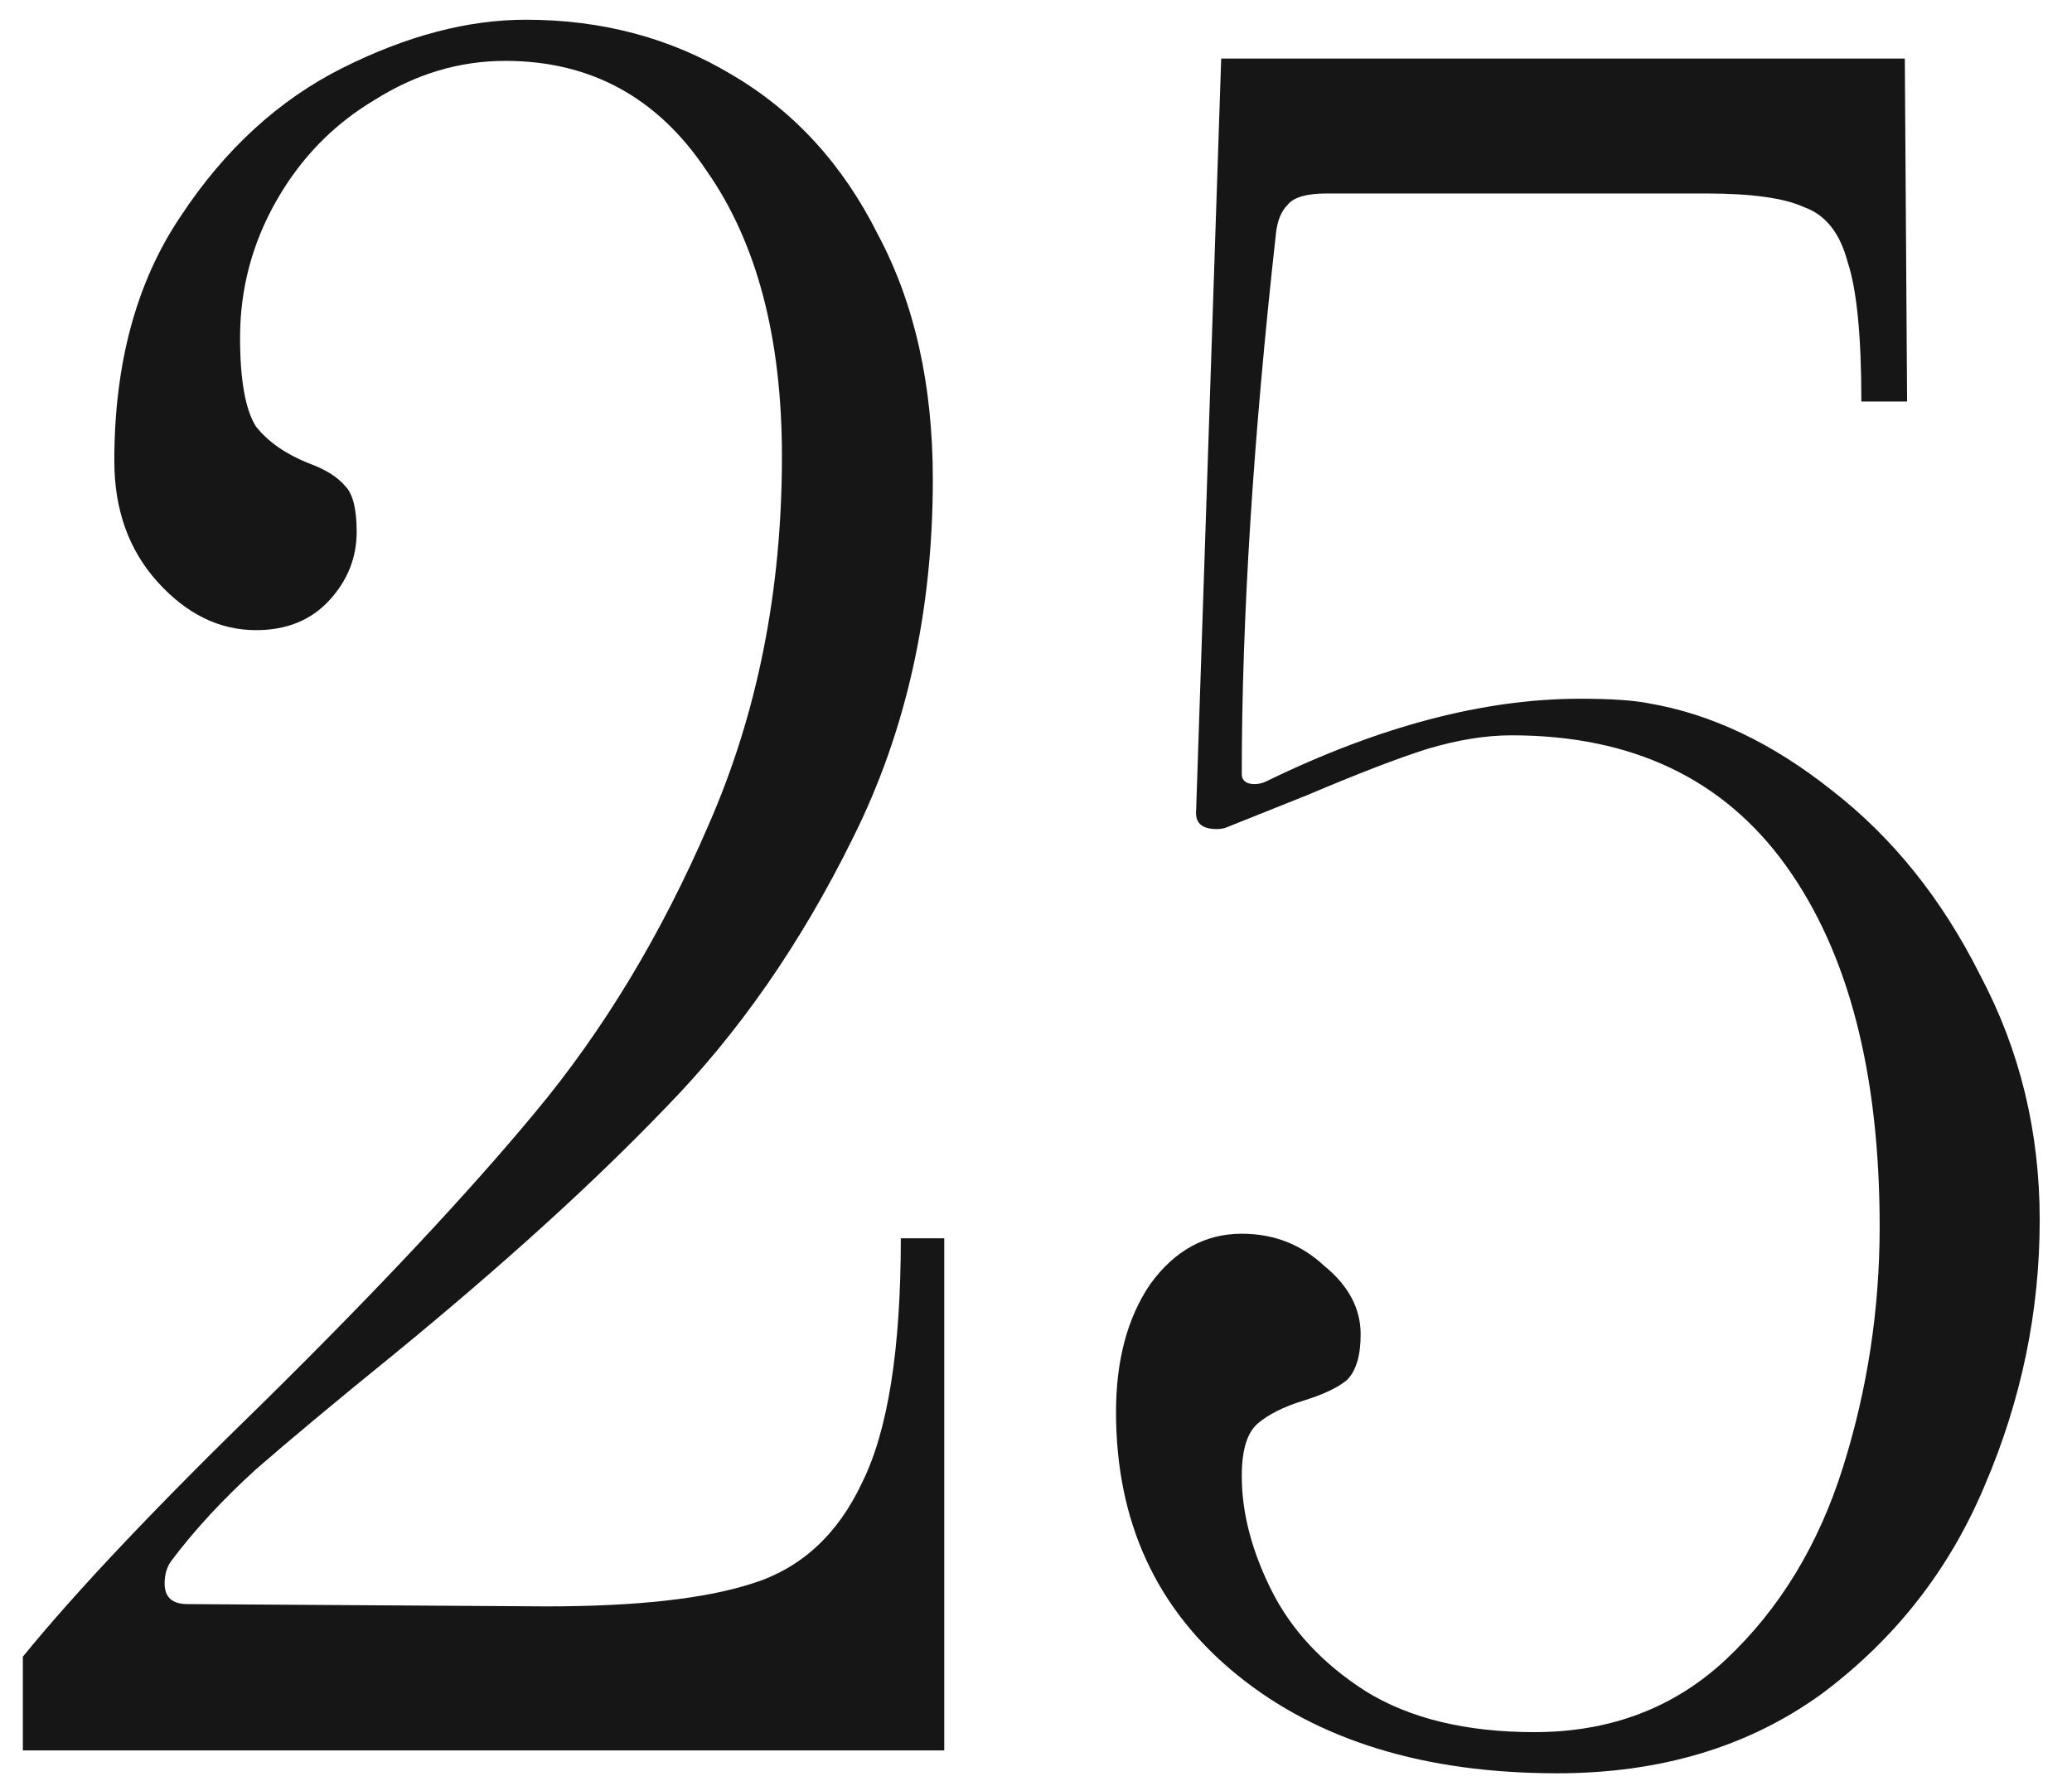 <?xml version="1.0" encoding="UTF-8"?> <svg xmlns="http://www.w3.org/2000/svg" width="58" height="50" viewBox="0 0 58 50" fill="none"><path d="M0.64 46.376C2.133 44.541 4.395 42.152 7.424 39.208C10.581 36.093 13.099 33.405 14.976 31.144C16.896 28.84 18.517 26.152 19.84 23.08C21.205 19.965 21.888 16.531 21.888 12.776C21.888 9.448 21.184 6.781 19.776 4.776C18.411 2.728 16.533 1.704 14.144 1.704C12.864 1.704 11.648 2.067 10.496 2.792C9.344 3.475 8.427 4.413 7.744 5.608C7.061 6.803 6.72 8.083 6.72 9.448C6.72 10.643 6.869 11.475 7.168 11.944C7.509 12.371 8 12.712 8.64 12.968C9.109 13.139 9.451 13.352 9.664 13.608C9.877 13.821 9.984 14.248 9.984 14.888C9.984 15.613 9.728 16.253 9.216 16.808C8.704 17.363 8.021 17.64 7.168 17.64C6.144 17.64 5.227 17.192 4.416 16.296C3.605 15.4 3.2 14.269 3.2 12.904C3.2 10.173 3.819 7.891 5.056 6.056C6.293 4.179 7.808 2.792 9.6 1.896C11.392 1 13.099 0.552 14.72 0.552C16.853 0.552 18.773 1.064 20.48 2.088C22.229 3.112 23.595 4.605 24.576 6.568C25.6 8.488 26.112 10.771 26.112 13.416C26.112 17.128 25.365 20.477 23.872 23.464C22.421 26.408 20.672 28.925 18.624 31.016C16.619 33.107 14.08 35.411 11.008 37.928C9.429 39.208 8.149 40.275 7.168 41.128C6.229 41.981 5.44 42.835 4.8 43.688C4.672 43.859 4.608 44.072 4.608 44.328C4.608 44.712 4.821 44.904 5.248 44.904L15.296 44.968C17.813 44.968 19.733 44.755 21.056 44.328C22.421 43.901 23.445 42.963 24.128 41.512C24.853 40.061 25.216 37.779 25.216 34.664H26.432V49H0.64V46.376ZM43.592 49.64C39.88 49.64 36.893 48.723 34.632 46.888C32.371 45.053 31.24 42.6 31.24 39.528C31.24 38.077 31.56 36.883 32.2 35.944C32.883 35.005 33.736 34.536 34.76 34.536C35.656 34.536 36.424 34.835 37.064 35.432C37.747 35.987 38.088 36.627 38.088 37.352C38.088 37.949 37.96 38.376 37.704 38.632C37.448 38.845 37.043 39.037 36.488 39.208C35.933 39.379 35.507 39.592 35.208 39.848C34.909 40.104 34.76 40.595 34.76 41.32C34.76 42.344 35.037 43.411 35.592 44.52C36.147 45.629 37.021 46.568 38.216 47.336C39.453 48.104 41.032 48.488 42.952 48.488C45.085 48.488 46.877 47.805 48.328 46.44C49.821 45.032 50.909 43.24 51.592 41.064C52.275 38.888 52.616 36.648 52.616 34.344C52.616 30.035 51.741 26.664 49.992 24.232C48.243 21.8 45.683 20.584 42.312 20.584C41.587 20.584 40.797 20.712 39.944 20.968C39.133 21.224 38.024 21.651 36.616 22.248L34.376 23.144C34.291 23.187 34.184 23.208 34.056 23.208C33.672 23.208 33.48 23.059 33.48 22.76L34.184 1.64H53.32L53.384 11.24H52.104C52.104 9.405 51.976 8.104 51.72 7.336C51.507 6.525 51.101 6.013 50.504 5.8C49.949 5.544 49.032 5.416 47.752 5.416H44.872H37.128C36.573 5.416 36.211 5.523 36.04 5.736C35.869 5.907 35.763 6.163 35.72 6.504C35.08 12.264 34.76 17.32 34.76 21.672C34.76 21.8 34.824 21.885 34.952 21.928C35.123 21.971 35.293 21.949 35.464 21.864C38.621 20.328 41.544 19.56 44.232 19.56C45.085 19.56 45.725 19.603 46.152 19.688C47.901 19.987 49.608 20.797 51.272 22.12C52.979 23.443 54.365 25.171 55.432 27.304C56.541 29.395 57.096 31.677 57.096 34.152C57.096 36.712 56.584 39.187 55.56 41.576C54.579 43.923 53.064 45.864 51.016 47.4C48.968 48.893 46.493 49.64 43.592 49.64Z" fill="#161616"></path></svg> 
